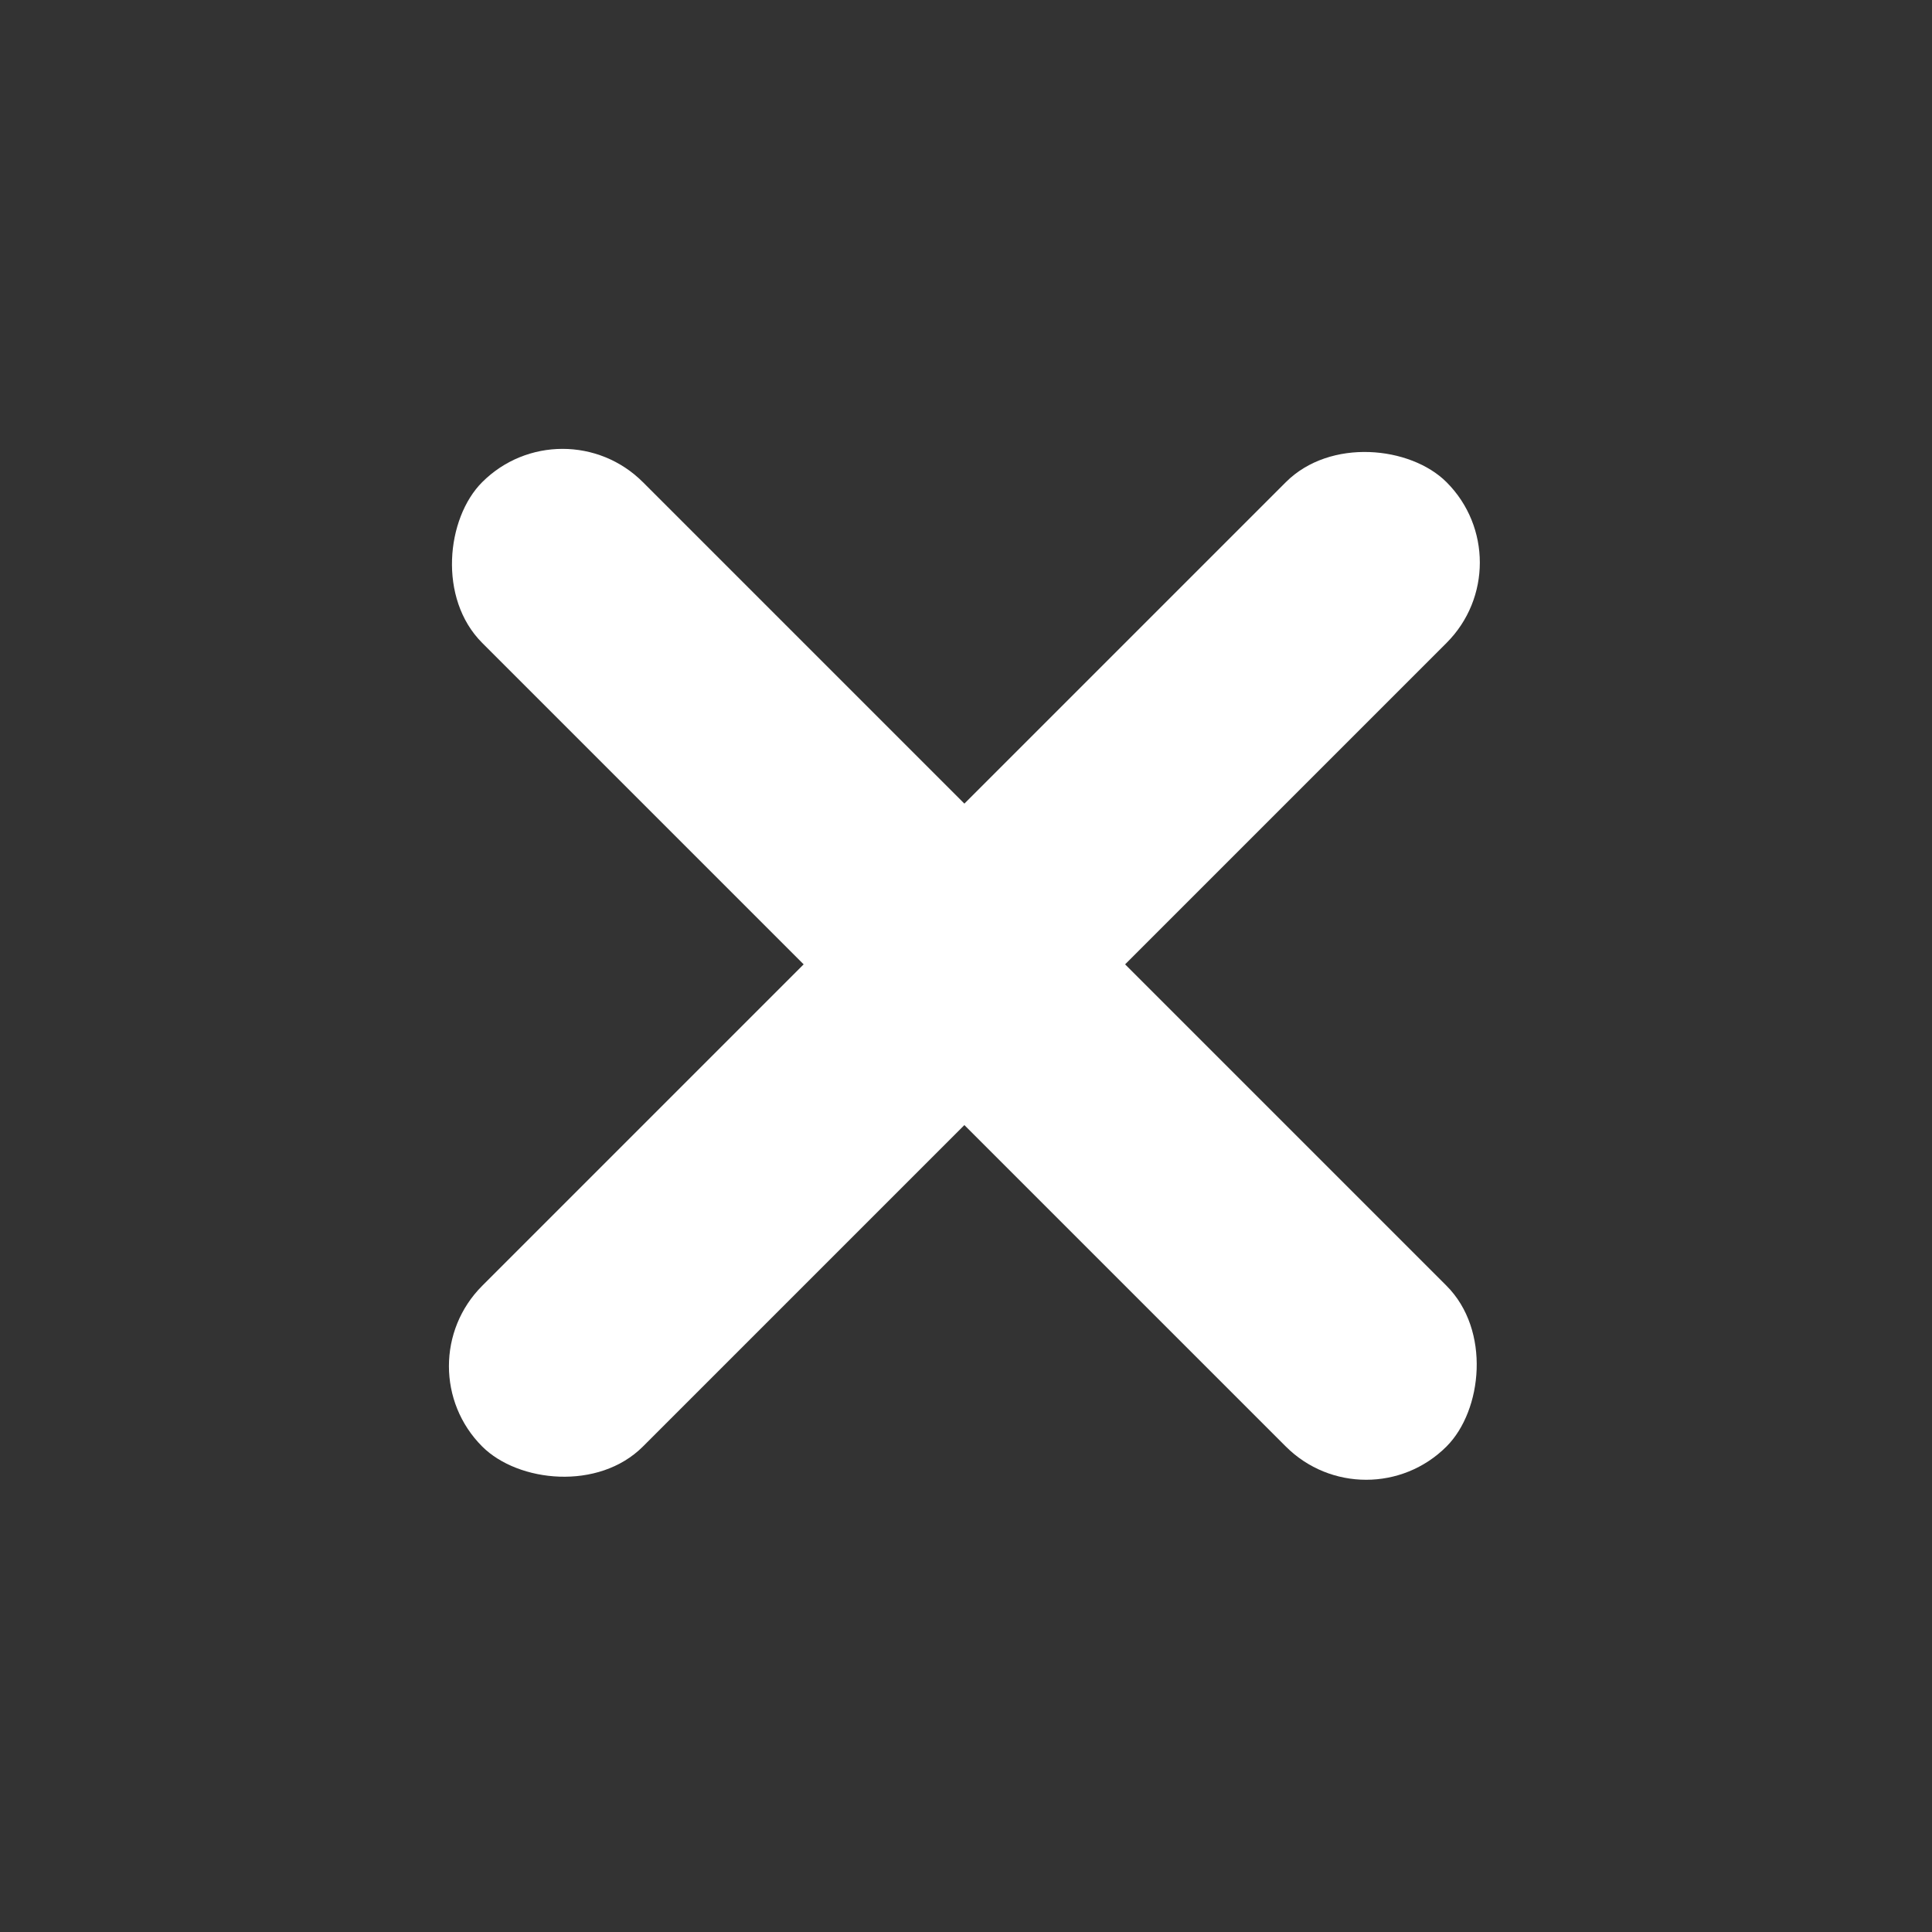 <?xml version="1.0" encoding="UTF-8"?> <svg xmlns="http://www.w3.org/2000/svg" width="17" height="17" viewBox="0 0 17 17" fill="none"><rect x="0" y="0" width="17" height="17" fill="#333333" stroke="none"/><rect x="3.536" y="12.021" width="12" height="2" rx="1" transform="rotate(-45 3.536 12.021)" fill="white"></rect><rect x="12.021" y="13.435" width="12" height="2" rx="1" transform="rotate(-135 12.021 13.435)" fill="white"></rect></svg> 